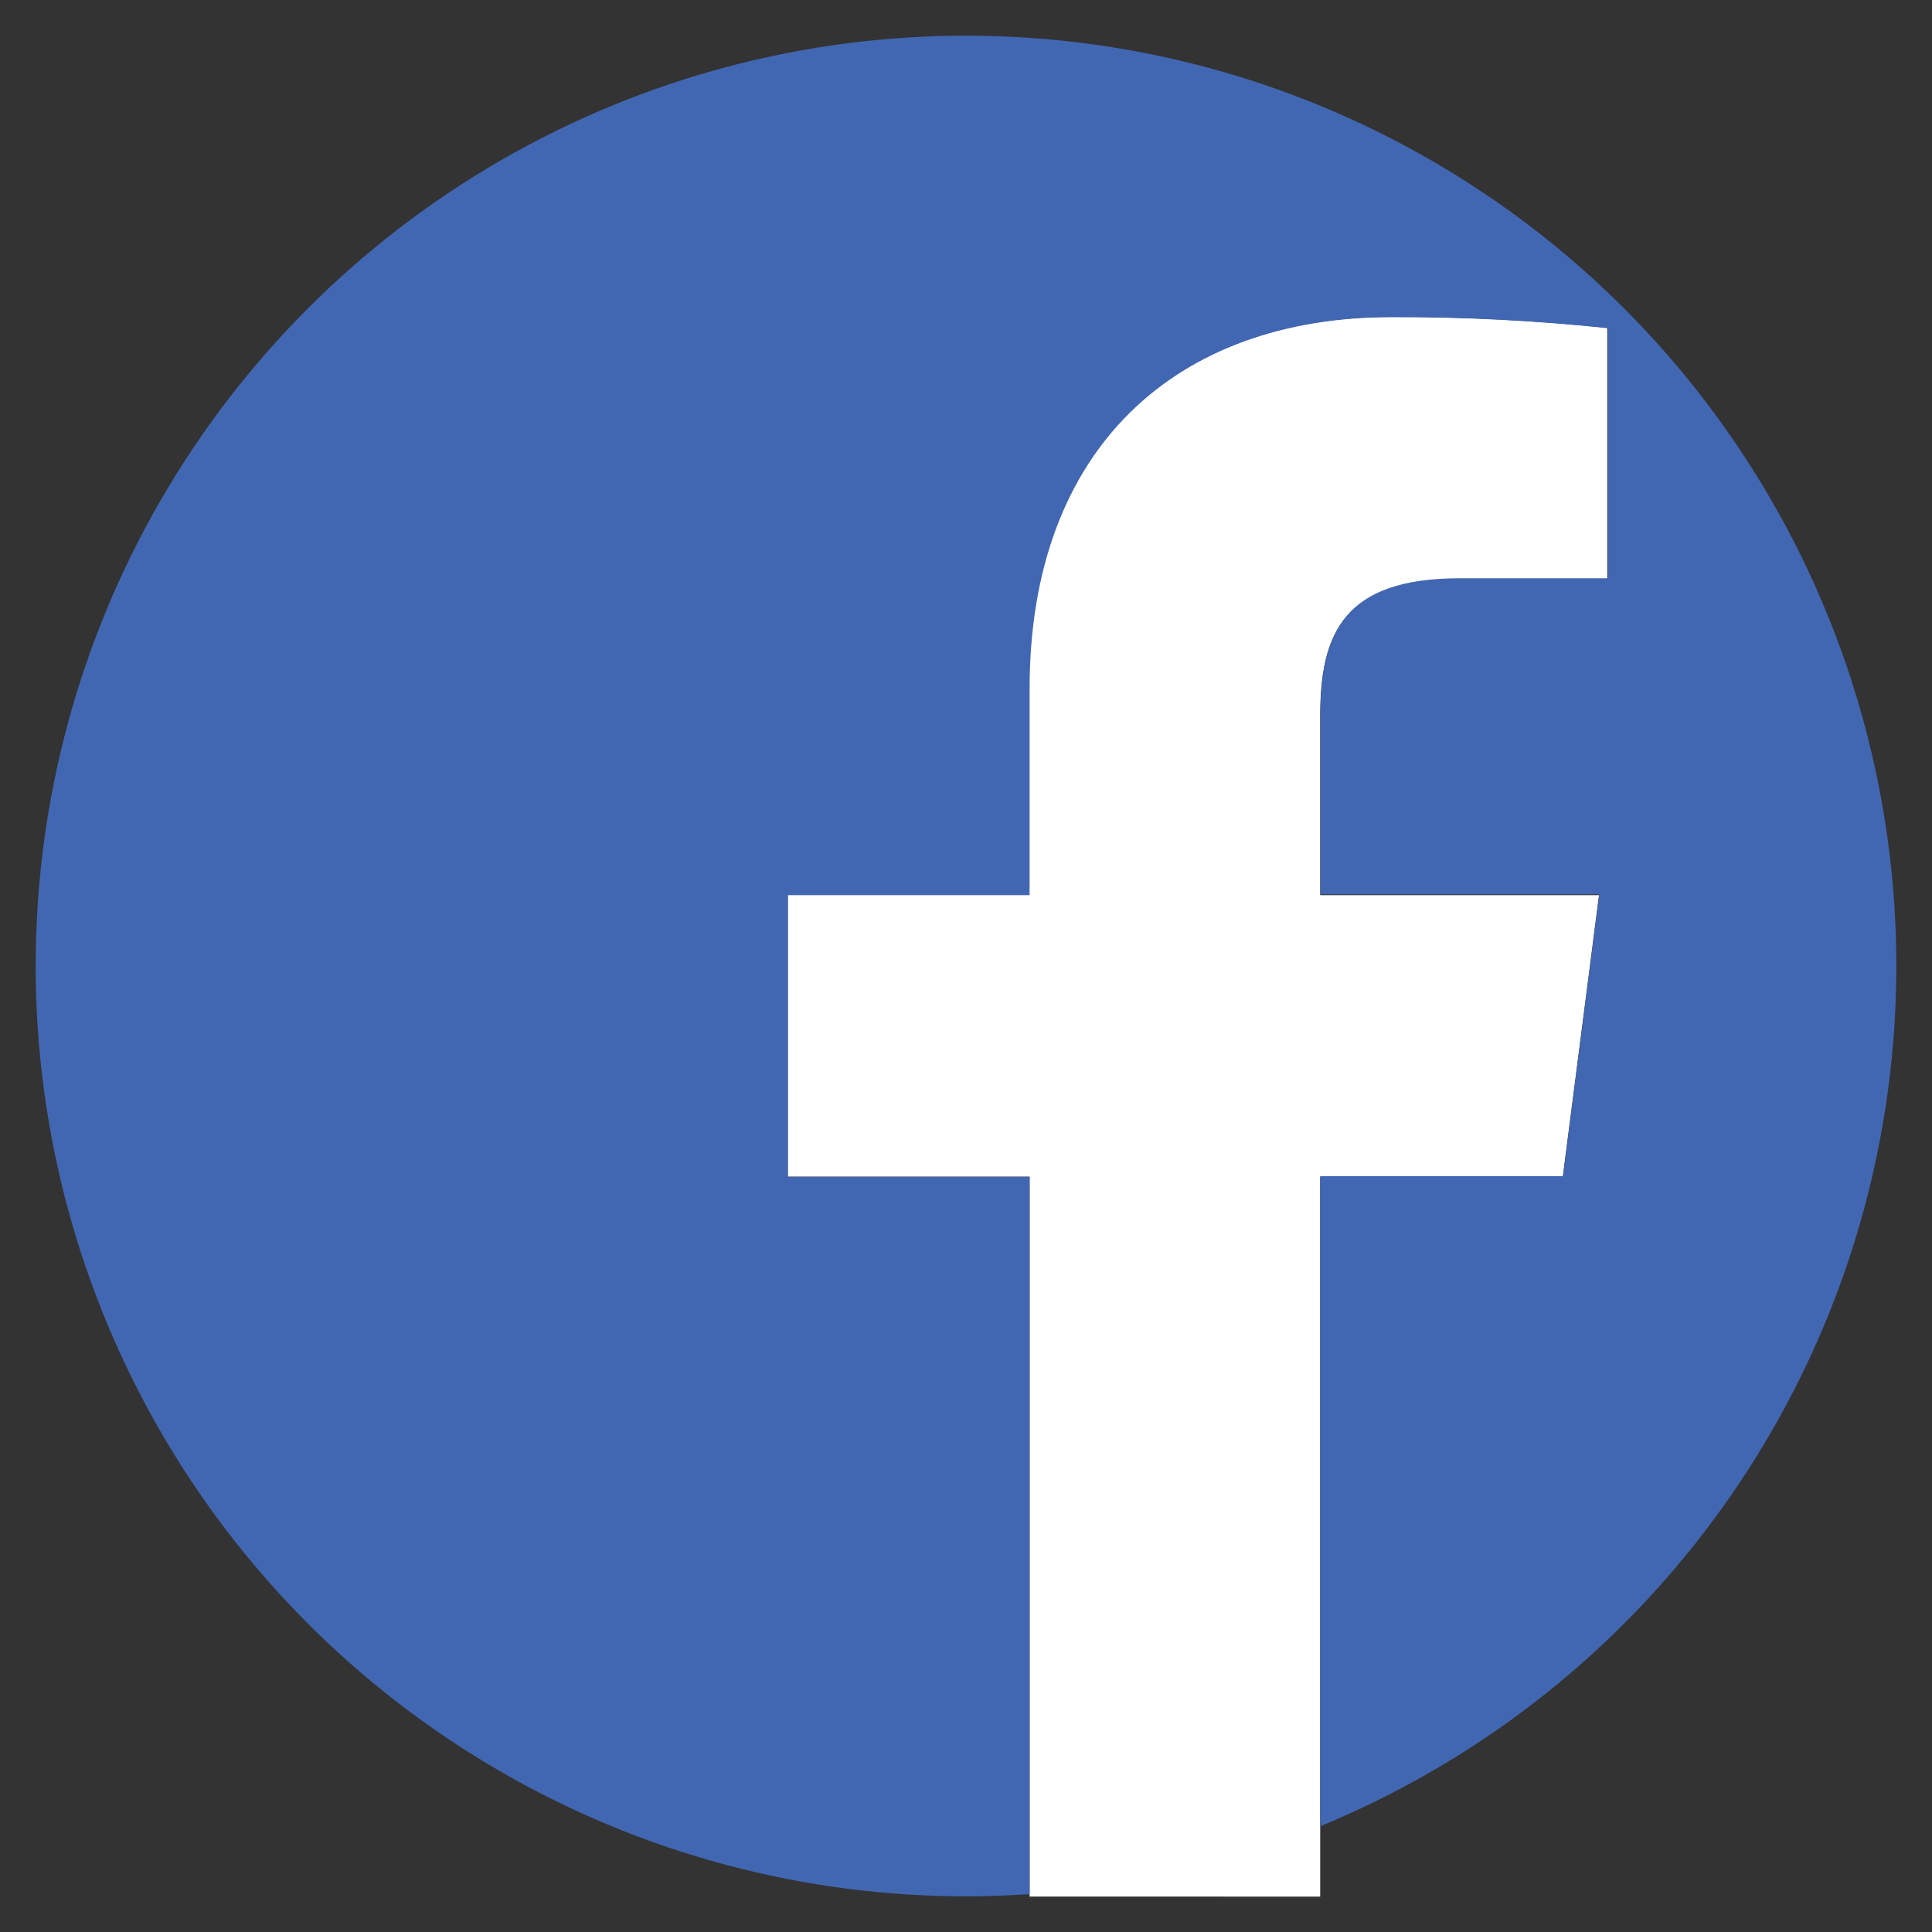 <?xml version="1.0" encoding="utf-8"?>
<!-- Generator: Adobe Illustrator 23.0.1, SVG Export Plug-In . SVG Version: 6.00 Build 0)  -->
<svg version="1.1" id="Layer_1" xmlns="http://www.w3.org/2000/svg" xmlns:xlink="http://www.w3.org/1999/xlink" x="0px" y="0px"
	 viewBox="0 0 72 72" style="enable-background:new 0 0 72 72;" xml:space="preserve">
<rect x="0" y="0" width="72" height="72" fill="#333333" stroke="none"/>
<style type="text/css">
	.st0{fill:#FFFFFF;}
	.st1{clip-path:url(#SVGID_2_);fill:#4267B2;}
</style>
<path id="f" class="st0" d="M49.2,70.67V43.86h9.04l1.35-10.5H49.2v-6.68c0-3.03,0.85-5.1,5.19-5.1h5.51v-9.36
	c-2.68-0.28-5.38-0.42-8.07-0.41c-7.99,0-13.48,4.88-13.48,13.84v7.7h-8.99v10.5h9.01v26.83H49.2z"/>
<g>
	<defs>
		<circle id="SVGID_1_" cx="36" cy="36" r="34.67"/>
	</defs>
	<clipPath id="SVGID_2_">
		<use xlink:href="#SVGID_1_"  style="overflow:visible;"/>
	</clipPath>
	<path class="st1" d="M66.82,1.33H5.18c-2.13,0-3.85,1.72-3.85,3.85v61.64c0,2.13,1.72,3.85,3.85,3.85h33.19V43.86h-9.01v-10.5h9.01
		v-7.7c0-8.96,5.47-13.84,13.48-13.84c2.7-0.01,5.39,0.13,8.07,0.41v9.32H54.4c-4.34,0-5.19,2.07-5.19,5.1v6.68H59.6l-1.35,10.5
		H49.2v26.83h17.62c2.13,0,3.85-1.72,3.85-3.85V5.18C70.67,3.05,68.95,1.33,66.82,1.33z"/>
</g>
</svg>
